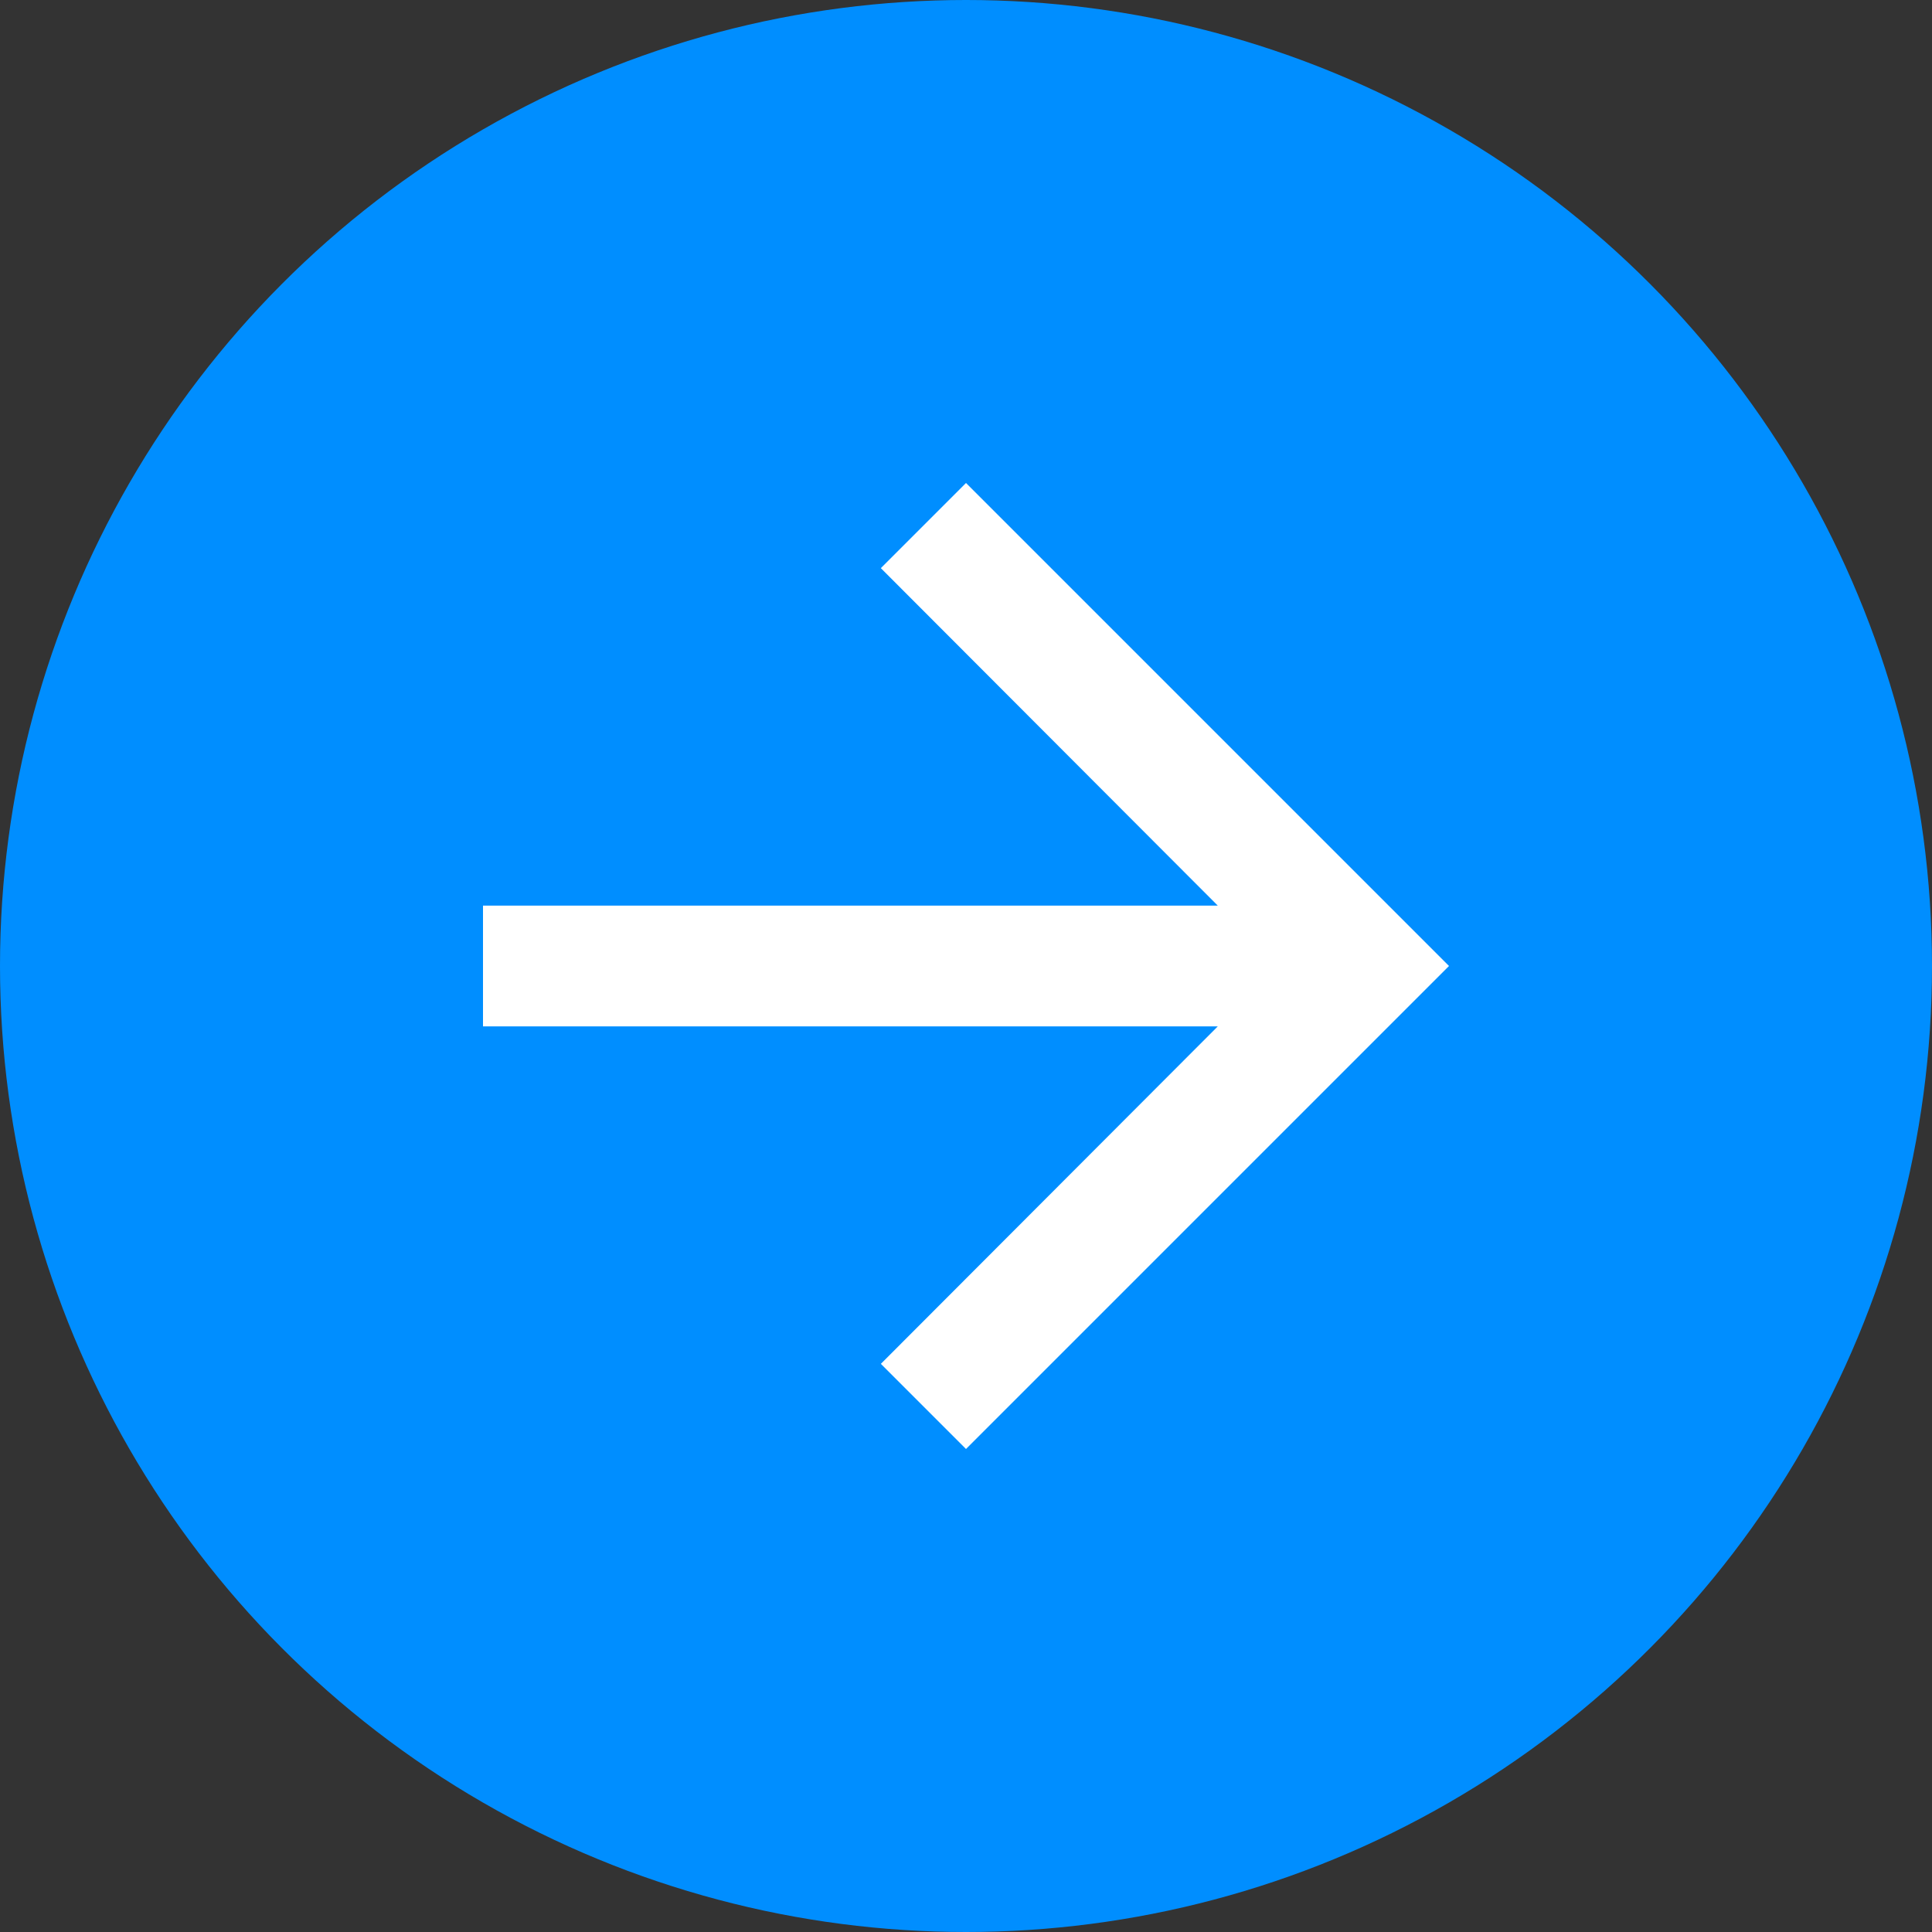 <svg width="28" height="28" viewBox="0 0 28 28" fill="none" xmlns="http://www.w3.org/2000/svg"><rect x="0" y="0" width="28" height="28" fill="#333333" stroke="none"/><circle cx="14" cy="14" r="14" fill="#008EFF"/><path d="m14 7-1.234 1.234 4.883 4.891H7v1.75h10.649l-4.883 4.891L14 21l7-7-7-7Z" fill="#fff"/></svg>